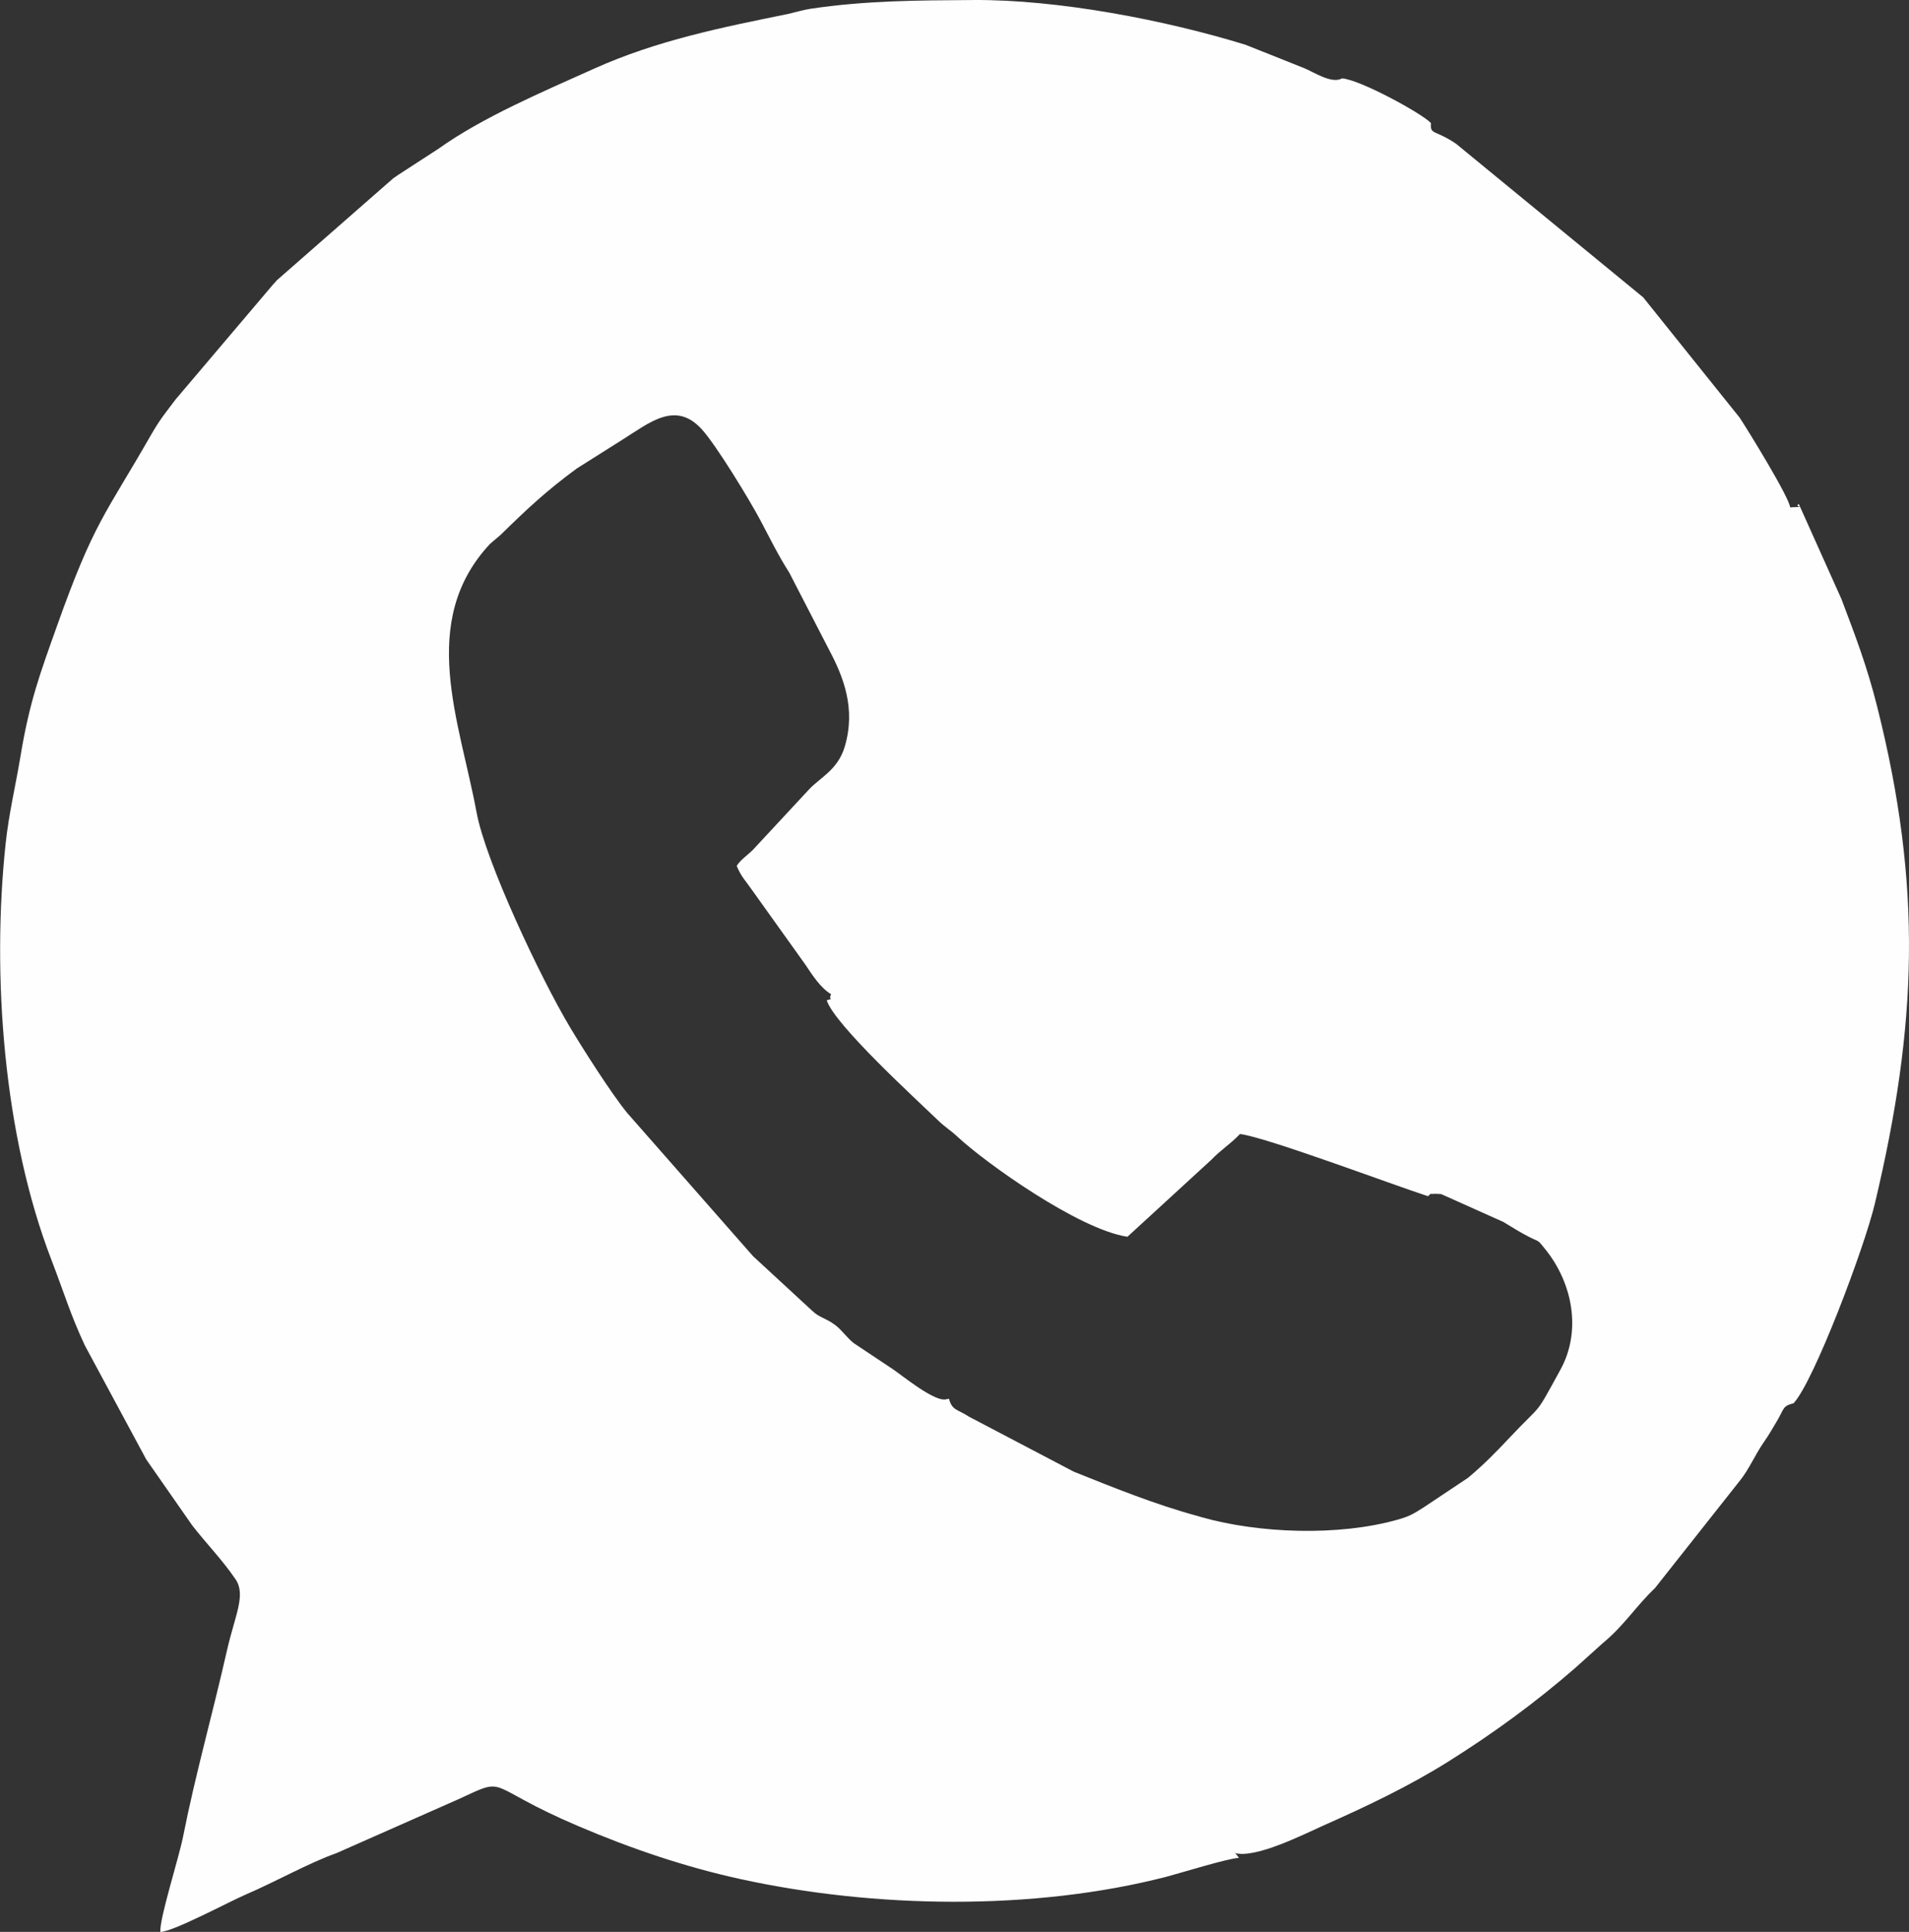 <?xml version="1.0" encoding="UTF-8"?> <!-- Creator: CorelDRAW 2020 (64-Bit) --> <svg xmlns="http://www.w3.org/2000/svg" xmlns:xlink="http://www.w3.org/1999/xlink" xmlns:xodm="http://www.corel.com/coreldraw/odm/2003" xml:space="preserve" width="14.454mm" height="14.627mm" style="shape-rendering:geometricPrecision; text-rendering:geometricPrecision; image-rendering:optimizeQuality; fill-rule:evenodd; clip-rule:evenodd" viewBox="0 0 316.26 320.04"><rect x="0" y="0" width="316.26" height="320.04" fill="#333333" stroke="none"/> <defs> <style type="text/css"> <![CDATA[ .fil0 {fill:#FEFEFE} ]]> </style> </defs> <g id="Слой_x0020_1">  <path class="fil0" d="M136.96 165.7c1.29,4.07 15.03,16.59 18.46,19.91 1.24,1.2 2.01,1.58 3.22,2.71 4.47,4.19 20.03,15.35 28.14,16.56l13.83 -12.69c1.78,-1.84 3.05,-2.5 4.82,-4.33 4.3,0.5 25.34,8.43 31.14,10.3 1.06,-0.88 -0.21,-0.21 1.03,-0.4 0.16,-0.02 1.06,0.04 1.16,0.05l10.31 4.62c1.68,1.02 2.77,1.72 4.36,2.53 1.68,0.85 1.2,0.27 2.64,2.07 4.45,5.56 5.98,13.43 2.44,19.88 -4.46,8.11 -2.63,5.09 -8.58,11.42 -2.1,2.23 -4.01,4.2 -6.71,6.47l-7.41 4.94c-1.77,1.11 -2.29,1.45 -4.36,2.03 -9.76,2.74 -22.87,2.25 -32.34,-0.42 -0.99,-0.28 -0.12,-0.05 -0.84,-0.25 -6.82,-1.85 -13.72,-4.63 -20.39,-7.31l-17.38 -9.12c-1.69,-1.16 -2.79,-0.96 -3.28,-2.95l-0.33 0.05c-1.86,0.73 -7.54,-4.02 -9.21,-5.12 -0.06,-0.04 -0.17,-0.11 -0.22,-0.14 -0.05,-0.03 -0.16,-0.1 -0.2,-0.13l-5.75 -3.83c-1.09,-0.79 -2.01,-2.2 -3.12,-3.03 -1.66,-1.24 -2.6,-1.18 -3.9,-2.44l-9.73 -8.98 -20.86 -23.74c-2.7,-3.31 -7.46,-10.82 -9.47,-14.19 -4.86,-8.14 -13.96,-27.39 -15.48,-35.6 -2.79,-15.08 -9.79,-31.6 2.23,-44.47l1.78 -1.52c4.42,-4.33 7.56,-7.27 12.59,-10.97l7.59 -4.79c4.46,-2.79 8.75,-6.49 13.1,-1.73 2.39,2.6 7.97,11.76 9.78,15.19 1.59,3 2.86,5.63 4.73,8.57l6.61 12.81c2.33,4.39 4.5,9.72 2.56,16.11 -1.13,3.75 -4.12,5.11 -5.83,6.94l-9.43 10.15c-0.79,0.77 -1.98,1.57 -2.61,2.58 0.69,1.74 1.62,2.66 2.51,3.96l8.88 12.42c1.08,1.63 2.54,3.89 4.24,4.87 -0.51,1.16 0.6,0.62 -0.71,1.01zm160.18 66.76c3.41,-3.68 11.74,-25.83 13.45,-33.01 7.06,-29.62 7.91,-52.6 0.38,-82.46 -1.68,-6.66 -3.56,-11.56 -5.9,-17.75l-7.06 -15.74c-1.03,0.6 1.93,0.39 -1.44,0.55 -0.15,-1.66 -6.8,-12.48 -8.36,-14.86l-15.98 -19.93 -31.01 -25.45c-3.53,-2.38 -4.33,-1.43 -4.15,-3.42 -1.42,-1.55 -11.78,-7.23 -14.76,-7.41 -1.65,0.99 -4.76,-1.09 -6.24,-1.69l-9.68 -3.86c-13.37,-4.13 -31.11,-7.52 -45.08,-7.43 -9.48,0.06 -17.88,0.09 -27.04,1.45 -1.15,0.17 -3.07,0.72 -3.63,0.84 -10.98,2.24 -21.76,4.37 -32.28,9.11 -8.28,3.73 -18.38,7.99 -25.75,13.26l-6.61 4.29c-1.32,0.91 -0.36,0.19 -1.54,1.19l-18.62 16.31c-0.74,0.87 -0.26,0.32 -0.47,0.52l-16.28 19.2c-1.65,2.21 -2.56,3.23 -4.09,5.91 -7.56,13.22 -9.39,14.26 -15.61,31.76 -2.79,7.84 -4.49,12.39 -5.98,21.34 -0.85,5.14 -1.95,9.57 -2.49,14.69 -2.3,21.76 -0.34,48.29 7.63,68.92 2.02,5.24 3.17,9.13 5.52,14.12l10.17 18.88 7.63 10.94c2.42,3.1 4.91,5.61 7.14,8.87 1.79,2.62 -0.08,5.95 -1.43,11.9 -2.35,10.4 -5.18,20.31 -7.26,30.8 -0.71,3.56 -3.9,13.48 -3.76,15.74 2.07,0 11.38,-5 14.1,-6.17 4.96,-2.12 10.49,-5.26 15.08,-6.88l20.13 -8.9c8.57,-3.97 4.02,-2.35 19.95,4.43 8.77,3.74 17.71,6.76 26.78,8.75 22.2,4.87 48.61,5.32 70.68,-0.38 2.23,-0.58 10.16,-3.06 11.98,-3.11l-0.49 -0.65c-0.56,-0.6 -0.1,-0.21 -0.25,-0.18 3.4,1.05 11.65,-3.17 14.89,-4.61 6.95,-3.08 13.96,-6.41 20.4,-10.44 7.41,-4.64 14.49,-9.78 21.2,-15.63l4.59 -4.13c0.08,-0.06 0.18,-0.14 0.25,-0.21 3.31,-2.8 5.27,-5.95 8.32,-8.84l14.07 -17.8c1.49,-1.82 2.5,-4.27 3.99,-6.41 0.95,-1.37 1.23,-1.95 2.1,-3.38 1.32,-2.2 0.92,-2.55 2.81,-3.04z"></path> </g> </svg> 